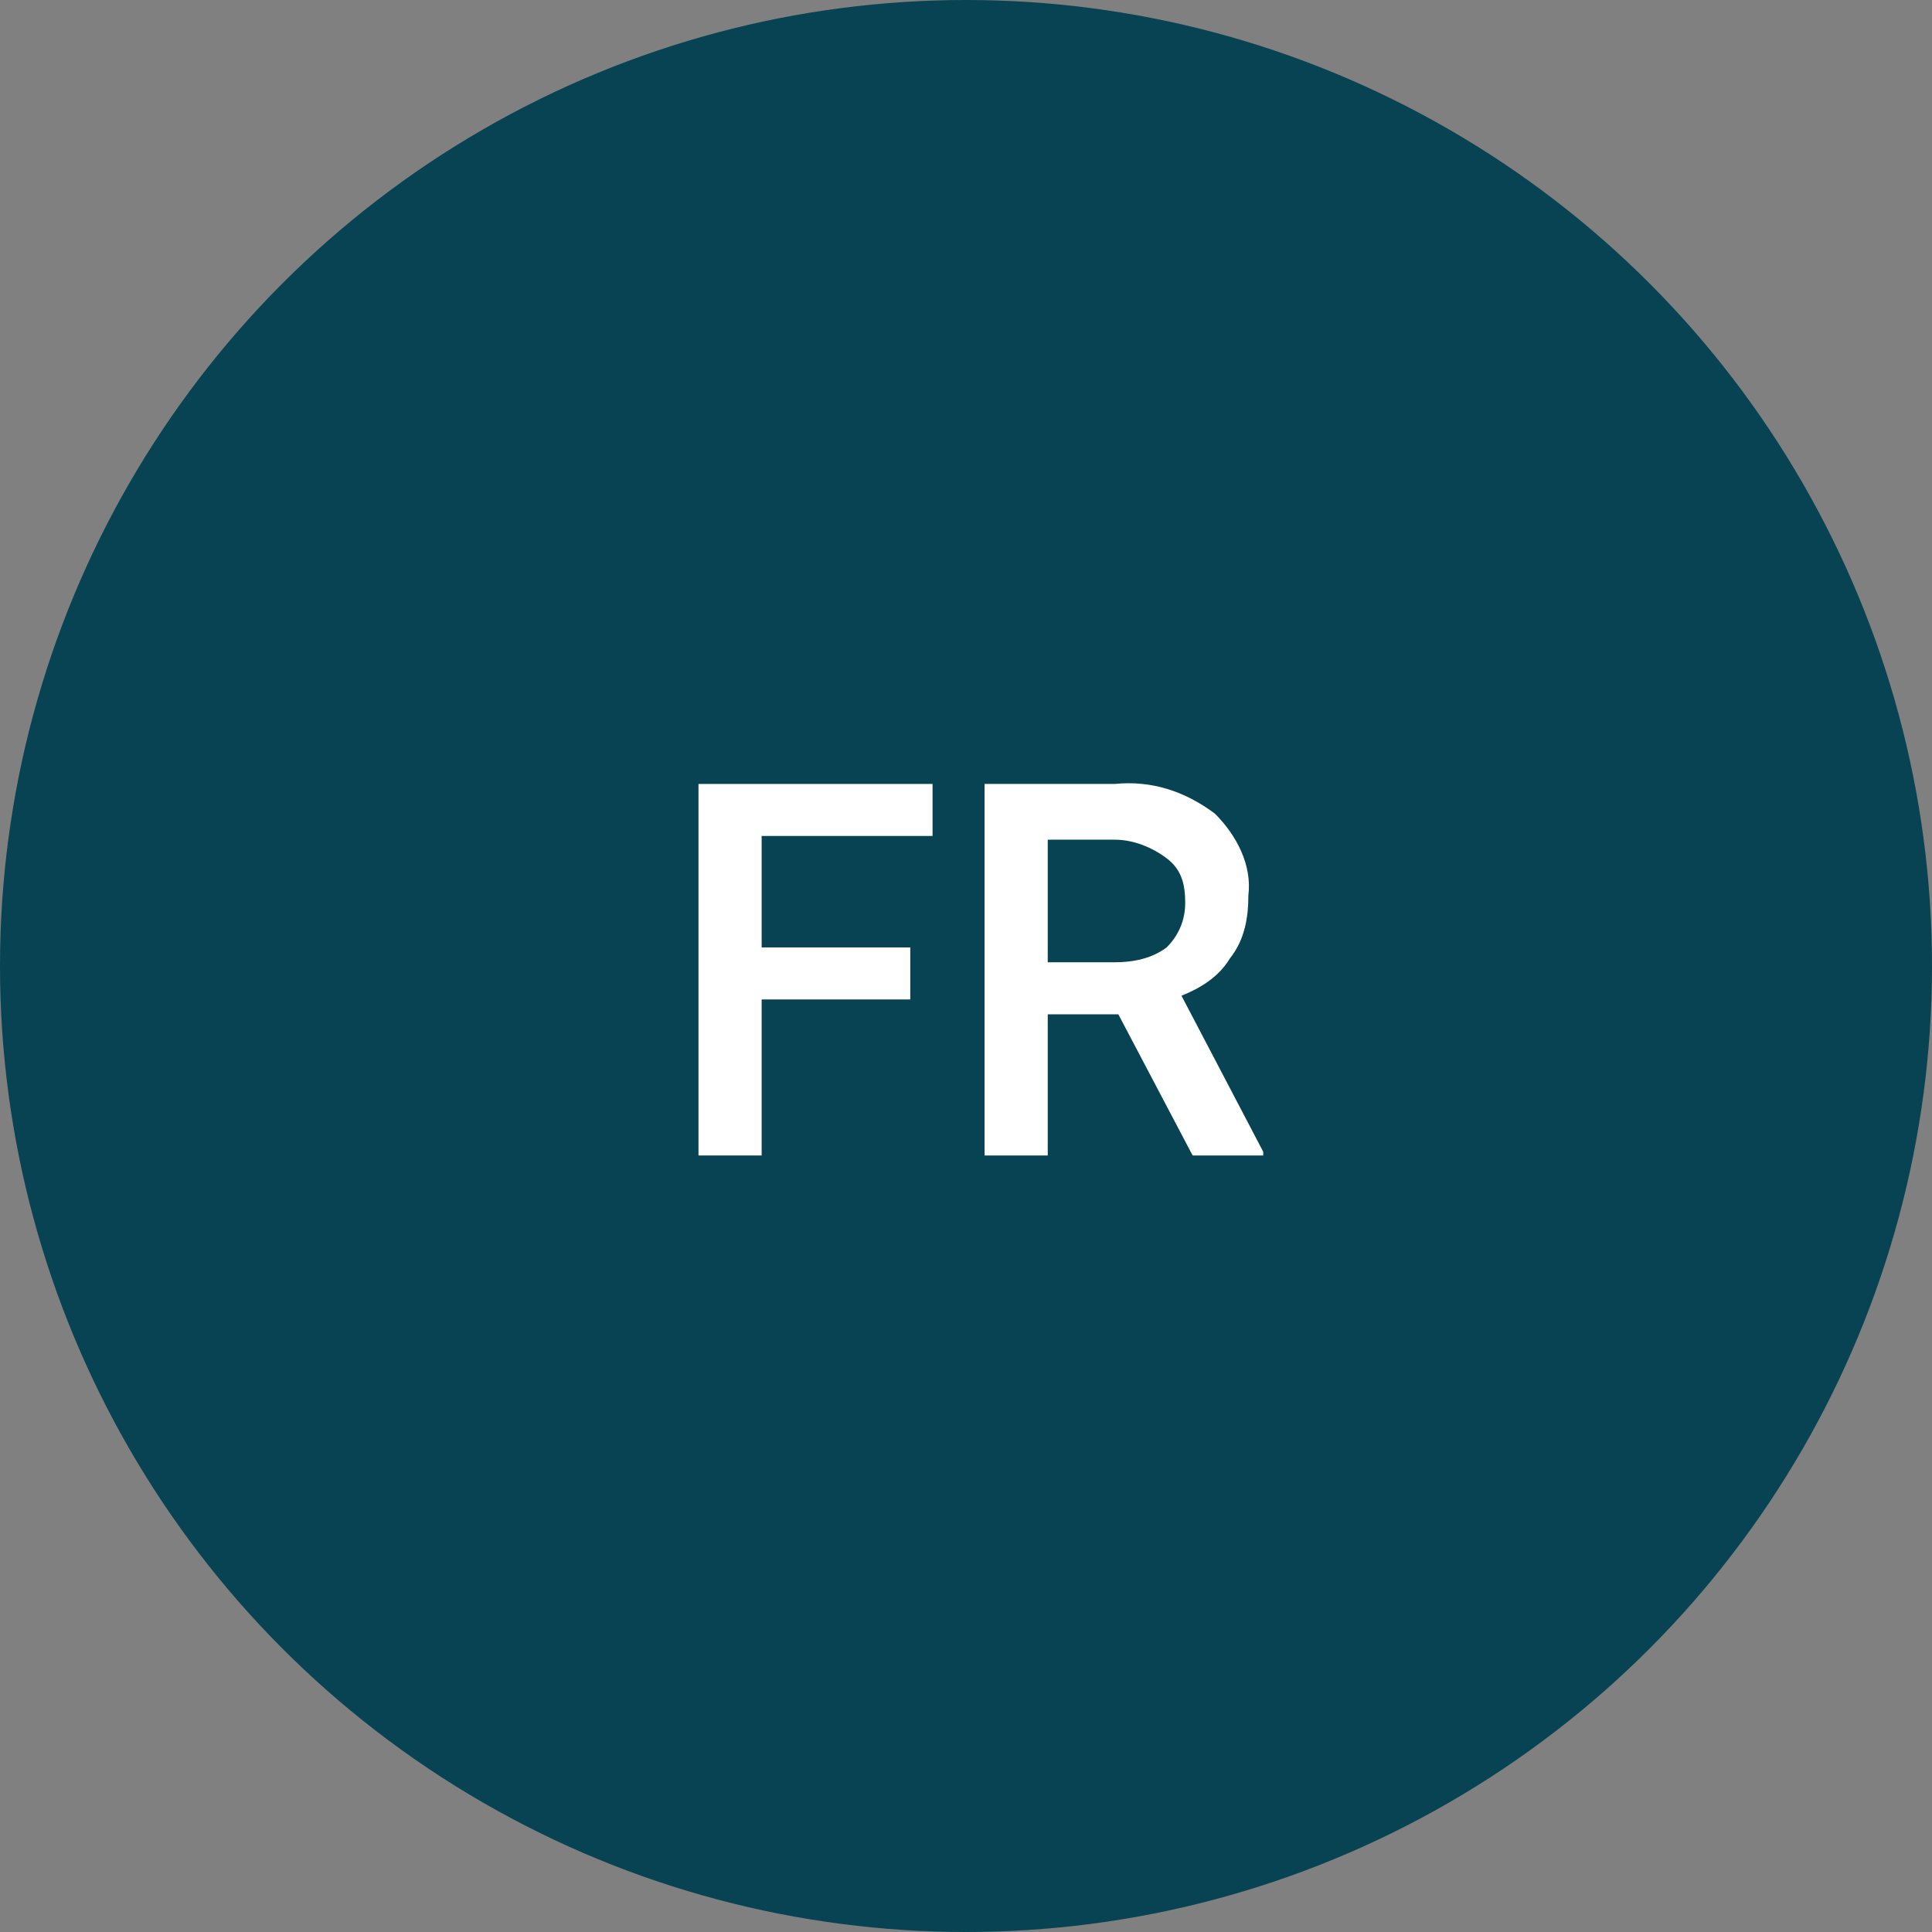 <?xml version="1.0" encoding="utf-8"?>
<!-- Generator: Adobe Illustrator 26.1.0, SVG Export Plug-In . SVG Version: 6.00 Build 0)  -->
<svg version="1.1" id="Calque_1" xmlns="http://www.w3.org/2000/svg" xmlns:xlink="http://www.w3.org/1999/xlink" x="0px" y="0px"
	 viewBox="0 0 52 52" style="enable-background:new 0 0 52 52;" xml:space="preserve">
<rect x="0" y="0" width="52" height="52" fill="#808080" stroke="none"/>
<style type="text/css">
	.st0{fill:#074352;}
	.st1{fill:#FFFFFF;}
</style>
<g id="Calque_2_00000142145408827445219650000011896230293989009817_">
	<g id="photos_et_textes">
		<circle class="st0" cx="26" cy="26" r="26"/>
		<path class="st1" d="M24.5,26.9h-4v4.2h-1.7v-10h6.3v1.4h-4.6v3h4V26.9z"/>
		<path class="st1" d="M30.1,27.3h-1.9v3.8h-1.7v-10H30c1-0.1,1.9,0.2,2.7,0.8c0.6,0.6,1,1.4,0.9,2.2c0,0.6-0.1,1.2-0.5,1.7
			c-0.3,0.5-0.8,0.8-1.3,1L34,31v0.1h-1.9L30.1,27.3z M28.2,25.9H30c0.5,0,1-0.1,1.4-0.4c0.3-0.3,0.5-0.7,0.5-1.2
			c0-0.5-0.1-0.9-0.5-1.2c-0.4-0.3-0.9-0.5-1.4-0.5h-1.8V25.9z"/>
	</g>
</g>
</svg>
